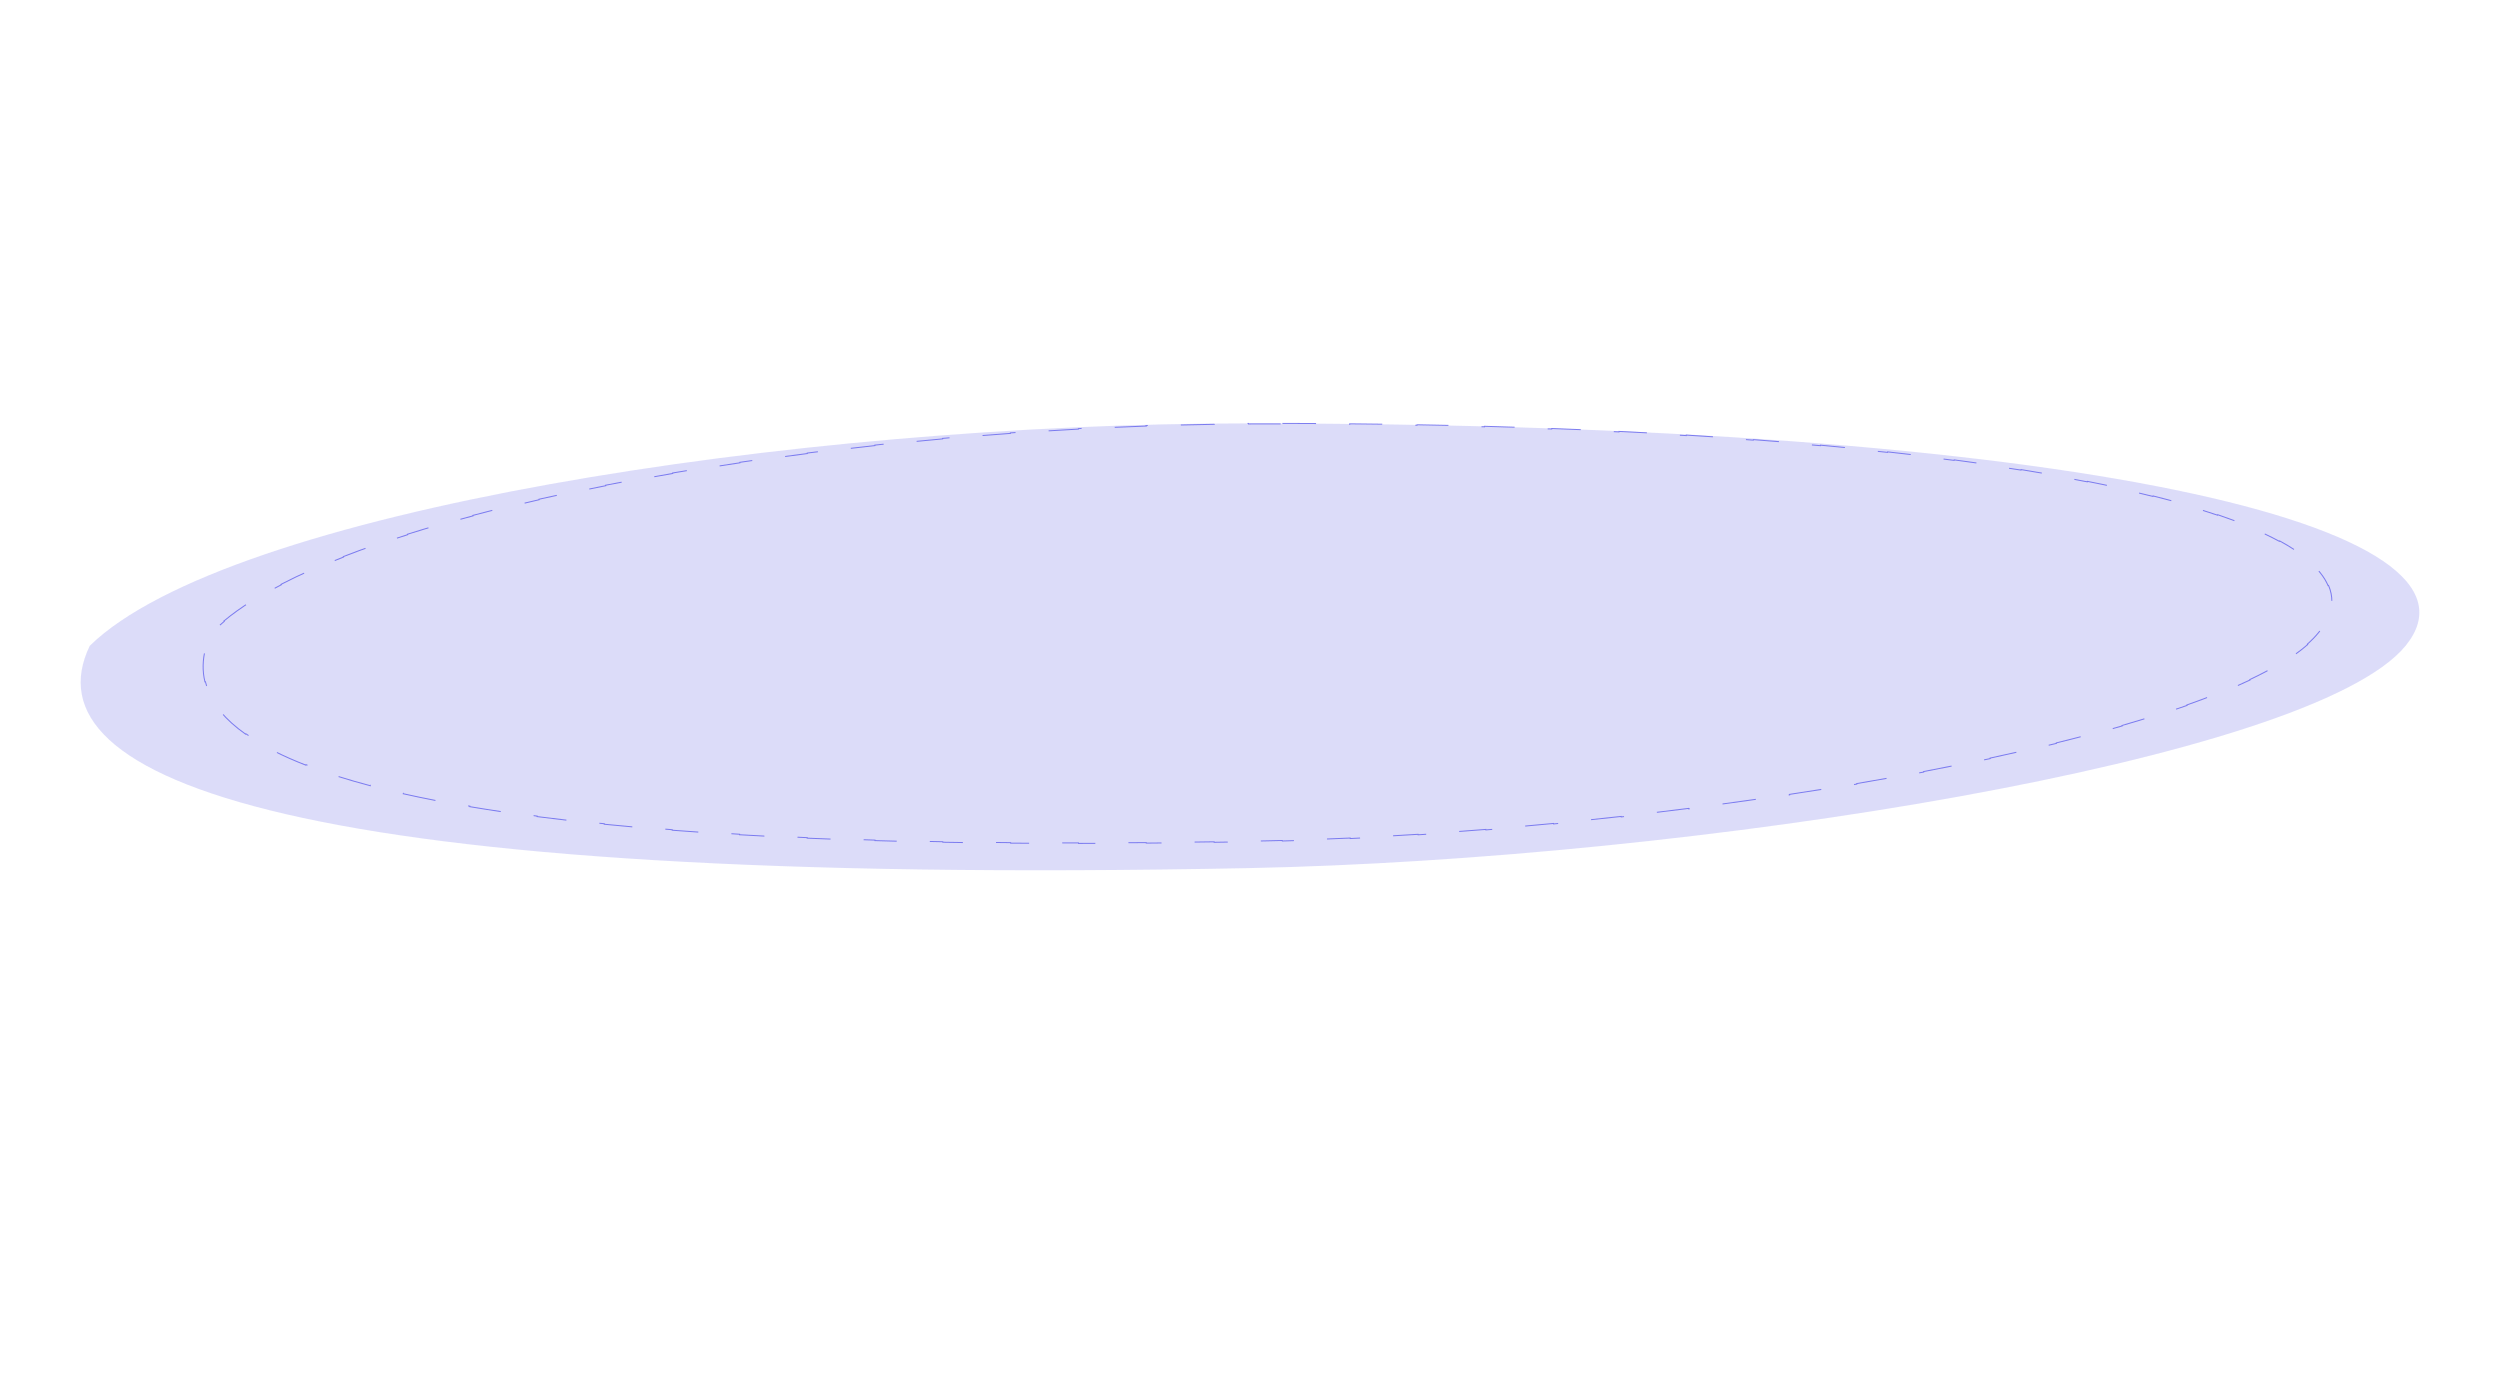 <svg width="744" height="409" viewBox="0 0 744 409" fill="none" xmlns="http://www.w3.org/2000/svg">
<g opacity="0.3" filter="url(#filter0_f_536_5387)">
<path d="M715.912 192.179C688.051 226.275 503.901 255.744 371.315 258.359C86.846 263.969 7.504 232.008 26.718 192.179C67.711 152.15 236.166 126 371.315 126C619.195 126 744.842 156.777 715.912 192.179Z" fill="#8B8BEC"/>
</g>
<g opacity="0.8" filter="url(#filter1_f_536_5387)">
<path d="M381.653 126.004C385.02 126.01 388.361 126.025 391.677 126.044V126.194C395.039 126.214 398.375 126.24 401.684 126.272L401.685 126.123C405.056 126.156 408.4 126.196 411.717 126.243L411.716 126.393C415.079 126.44 418.414 126.495 421.72 126.556L421.722 126.406C425.094 126.468 428.437 126.537 431.75 126.613L431.749 126.764C435.116 126.841 438.453 126.925 441.759 127.017L441.763 126.867V126.866C445.131 126.959 448.468 127.061 451.773 127.169L451.769 127.318C455.145 127.428 458.487 127.546 461.796 127.671L461.801 127.521C465.161 127.648 468.486 127.783 471.777 127.925L471.772 128.074C475.159 128.22 478.51 128.373 481.825 128.535L481.832 128.386C485.178 128.549 488.487 128.719 491.759 128.898V128.899L491.75 129.049C495.151 129.235 498.511 129.429 501.83 129.632L501.837 129.483C505.204 129.689 508.529 129.902 511.812 130.124L511.803 130.273C515.176 130.502 518.504 130.739 521.788 130.985L521.797 130.836C525.187 131.09 528.529 131.353 531.824 131.625L531.812 131.774C535.173 132.052 538.484 132.338 541.745 132.634L541.757 132.485C545.142 132.792 548.473 133.109 551.75 133.436L551.736 133.584C555.125 133.922 558.457 134.27 561.731 134.628L561.746 134.479C565.117 134.847 568.427 135.227 571.674 135.616L571.658 135.766C575.02 136.169 578.317 136.584 581.546 137.009L581.565 136.86C584.965 137.308 588.292 137.767 591.543 138.238L591.523 138.387C594.912 138.878 598.221 139.382 601.448 139.897L601.47 139.75C604.854 140.291 608.148 140.845 611.352 141.412L611.327 141.56C614.707 142.158 617.987 142.77 621.167 143.396L621.195 143.251C624.577 143.917 627.845 144.599 630.999 145.296L630.967 145.441C634.351 146.189 637.602 146.954 640.72 147.735L640.755 147.591C644.141 148.439 647.369 149.306 650.439 150.191L650.398 150.335C653.77 151.308 656.951 152.304 659.939 153.319L659.987 153.178C663.346 154.319 666.46 155.488 669.33 156.68L669.273 156.815C672.639 158.213 675.664 159.644 678.346 161.104L678.417 160.973C681.717 162.768 684.499 164.609 686.756 166.488L686.662 166.604C689.664 169.104 691.724 171.666 692.836 174.272L692.972 174.213C694.32 177.37 694.299 180.606 692.877 183.896L692.741 183.838C692.208 185.072 691.475 186.316 690.54 187.568L690.126 188.105C689.176 189.307 688.022 190.504 686.675 191.695L686.774 191.807C684.541 193.781 681.784 195.735 678.547 197.664L678.471 197.537C675.809 199.124 672.821 200.696 669.533 202.248L669.594 202.381C666.728 203.733 663.636 205.072 660.333 206.393L660.278 206.255C657.294 207.448 654.138 208.627 650.823 209.791L650.871 209.931C647.799 211.009 644.592 212.076 641.257 213.127L641.213 212.984C638.089 213.969 634.853 214.942 631.514 215.901L631.554 216.044C628.391 216.953 625.136 217.85 621.794 218.734L621.756 218.592C618.566 219.436 615.298 220.268 611.958 221.089L611.993 221.233C608.779 222.023 605.5 222.801 602.159 223.567L602.125 223.422C598.894 224.163 595.605 224.893 592.264 225.611L592.294 225.757C589.045 226.455 585.747 227.143 582.403 227.818L582.375 227.673C579.111 228.332 575.804 228.981 572.458 229.618L572.486 229.765C569.208 230.389 565.893 231.002 562.544 231.604L562.519 231.457C559.229 232.048 555.907 232.629 552.556 233.198L552.581 233.345C549.279 233.905 545.95 234.455 542.597 234.993L542.575 234.846C539.264 235.377 535.93 235.897 532.576 236.405L532.597 236.552C529.279 237.055 525.941 237.547 522.587 238.026L522.567 237.879C519.246 238.354 515.91 238.818 512.56 239.27L512.58 239.414C509.249 239.863 505.906 240.301 502.553 240.727L502.536 240.581C499.198 241.005 495.851 241.416 492.498 241.815L492.514 241.962C489.17 242.36 485.819 242.745 482.465 243.118L482.45 242.973C479.101 243.346 475.749 243.706 472.397 244.054L472.411 244.202C469.056 244.55 465.7 244.882 462.348 245.204L462.335 245.059C458.974 245.381 455.615 245.69 452.263 245.985L452.275 246.131C448.908 246.428 445.547 246.714 442.195 246.983L442.184 246.835C438.813 247.106 435.45 247.362 432.101 247.604L432.111 247.752C428.736 247.996 425.374 248.224 422.028 248.438L422.019 248.29C418.64 248.506 415.277 248.705 411.934 248.89L411.941 249.038C408.549 249.225 405.178 249.395 401.831 249.549L401.825 249.4C398.428 249.556 395.057 249.695 391.713 249.816L391.718 249.966C388.316 250.089 384.943 250.194 381.604 250.28L381.601 250.131L376.581 250.247C374.86 250.282 373.148 250.316 371.444 250.348L371.446 250.497C368.037 250.561 364.662 250.617 361.319 250.669L361.318 250.521C357.952 250.572 354.619 250.619 351.319 250.658V250.807C347.886 250.848 344.489 250.882 341.126 250.91L341.125 250.761C337.763 250.789 334.437 250.81 331.145 250.825V250.974C327.707 250.989 324.308 250.997 320.946 250.998V250.85C317.569 250.851 314.231 250.845 310.93 250.832L310.929 250.98C307.501 250.967 304.114 250.946 300.767 250.918L300.768 250.771C297.383 250.742 294.04 250.705 290.738 250.661L290.736 250.81C287.308 250.764 283.924 250.71 280.584 250.648L280.587 250.501C277.202 250.439 273.862 250.368 270.567 250.289L270.564 250.438C267.128 250.355 263.74 250.265 260.401 250.165L260.405 250.017C257.03 249.916 253.705 249.807 250.428 249.688L250.422 249.838C246.971 249.713 243.573 249.579 240.229 249.436L240.235 249.287C236.841 249.141 233.503 248.985 230.219 248.82L230.211 248.968C226.78 248.795 223.409 248.613 220.096 248.42L220.105 248.271C216.679 248.071 213.316 247.861 210.016 247.639L210.006 247.786C206.619 247.558 203.297 247.321 200.041 247.07L200.051 246.921C196.597 246.655 193.215 246.378 189.906 246.088L189.892 246.234C186.461 245.933 183.108 245.619 179.831 245.292L179.846 245.146C176.437 244.805 173.109 244.451 169.864 244.083L169.846 244.229C166.425 243.841 163.094 243.438 159.852 243.021L159.871 242.874C156.422 242.43 153.075 241.969 149.827 241.491L149.804 241.639C146.364 241.133 143.036 240.608 139.816 240.066L139.841 239.921C136.407 239.344 133.097 238.746 129.91 238.129L129.881 238.274C126.448 237.61 123.157 236.924 120.003 236.216L120.037 236.071C116.611 235.302 113.349 234.508 110.247 233.689L110.208 233.831C106.799 232.931 103.582 232.002 100.552 231.045L100.597 230.905C97.183 229.827 94.007 228.713 91.063 227.566L91.008 227.705C87.634 226.391 84.562 225.033 81.781 223.635L81.848 223.503C78.554 221.847 75.671 220.135 73.18 218.373L73.095 218.491C70.036 216.327 67.561 214.09 65.641 211.781L65.757 211.686C63.395 208.844 61.878 205.905 61.137 202.885L60.992 202.919C60.201 199.694 60.286 196.374 61.172 192.98L61.179 192.954L61.325 192.992C61.732 191.44 62.308 189.87 63.046 188.286C64.177 187.148 65.415 186.02 66.755 184.905L66.66 184.79C69.066 182.789 71.802 180.828 74.844 178.907L74.924 179.033C77.618 177.332 80.554 175.663 83.714 174.028L83.645 173.896C86.509 172.414 89.558 170.961 92.778 169.536L92.837 169.672C95.821 168.351 98.954 167.054 102.224 165.783L102.17 165.644C105.216 164.46 108.382 163.299 111.66 162.16L111.709 162.3C114.811 161.222 118.013 160.165 121.308 159.128L121.263 158.985C124.412 157.995 127.645 157.023 130.958 156.071L131 156.216C134.182 155.302 137.437 154.405 140.761 153.527L140.723 153.383C143.934 152.535 147.207 151.704 150.541 150.891L150.577 151.036C153.809 150.248 157.096 149.475 160.435 148.72L160.402 148.574C163.654 147.839 166.955 147.119 170.3 146.415L170.331 146.562C173.598 145.874 176.909 145.203 180.258 144.547L180.23 144.4C183.513 143.758 186.833 143.13 190.187 142.518L190.213 142.665C193.508 142.064 196.836 141.477 200.193 140.906L200.167 140.76C203.474 140.197 206.809 139.647 210.169 139.114L210.17 139.115L210.194 139.264C213.504 138.739 216.839 138.228 220.196 137.732L220.173 137.585C223.493 137.095 226.834 136.618 230.194 136.157L230.214 136.306C233.543 135.849 236.889 135.406 240.251 134.979L240.233 134.83C243.57 134.405 246.922 133.995 250.287 133.6L250.304 133.748C253.648 133.355 257.005 132.976 260.371 132.611L260.354 132.462C263.704 132.099 267.064 131.751 270.431 131.418L270.446 131.567C273.8 131.235 277.162 130.917 280.528 130.614L280.514 130.465C283.874 130.162 287.238 129.874 290.604 129.602L290.617 129.751C293.982 129.478 297.348 129.22 300.714 128.978L300.704 128.829C304.074 128.586 307.444 128.357 310.81 128.145L310.82 128.294C314.194 128.081 317.565 127.883 320.929 127.701L320.921 127.552C324.299 127.369 327.671 127.203 331.035 127.052L331.042 127.201C334.422 127.049 337.794 126.913 341.154 126.794L341.148 126.645L341.147 126.644C344.537 126.523 347.914 126.42 351.278 126.333L351.282 126.483C354.674 126.396 358.052 126.325 361.412 126.271L361.409 126.122C364.805 126.068 368.183 126.032 371.541 126.014L371.542 126.164C373.228 126.155 374.908 126.15 376.583 126.15C378.279 126.15 379.969 126.152 381.653 126.155V126.004Z" stroke="#6262EC" stroke-width="0.3" stroke-dasharray="10 10"/>
</g>
<defs>
<filter id="filter0_f_536_5387" x="-126" y="-24" width="996" height="433" filterUnits="userSpaceOnUse" color-interpolation-filters="sRGB">
<feFlood flood-opacity="0" result="BackgroundImageFix"/>
<feBlend mode="normal" in="SourceGraphic" in2="BackgroundImageFix" result="shape"/>
<feGaussianBlur stdDeviation="75" result="effect1_foregroundBlur_536_5387"/>
</filter>
<filter id="filter1_f_536_5387" x="57.949" y="123.5" width="638.516" height="130" filterUnits="userSpaceOnUse" color-interpolation-filters="sRGB">
<feFlood flood-opacity="0" result="BackgroundImageFix"/>
<feBlend mode="normal" in="SourceGraphic" in2="BackgroundImageFix" result="shape"/>
<feGaussianBlur stdDeviation="1.25" result="effect1_foregroundBlur_536_5387"/>
</filter>
</defs>
</svg>
